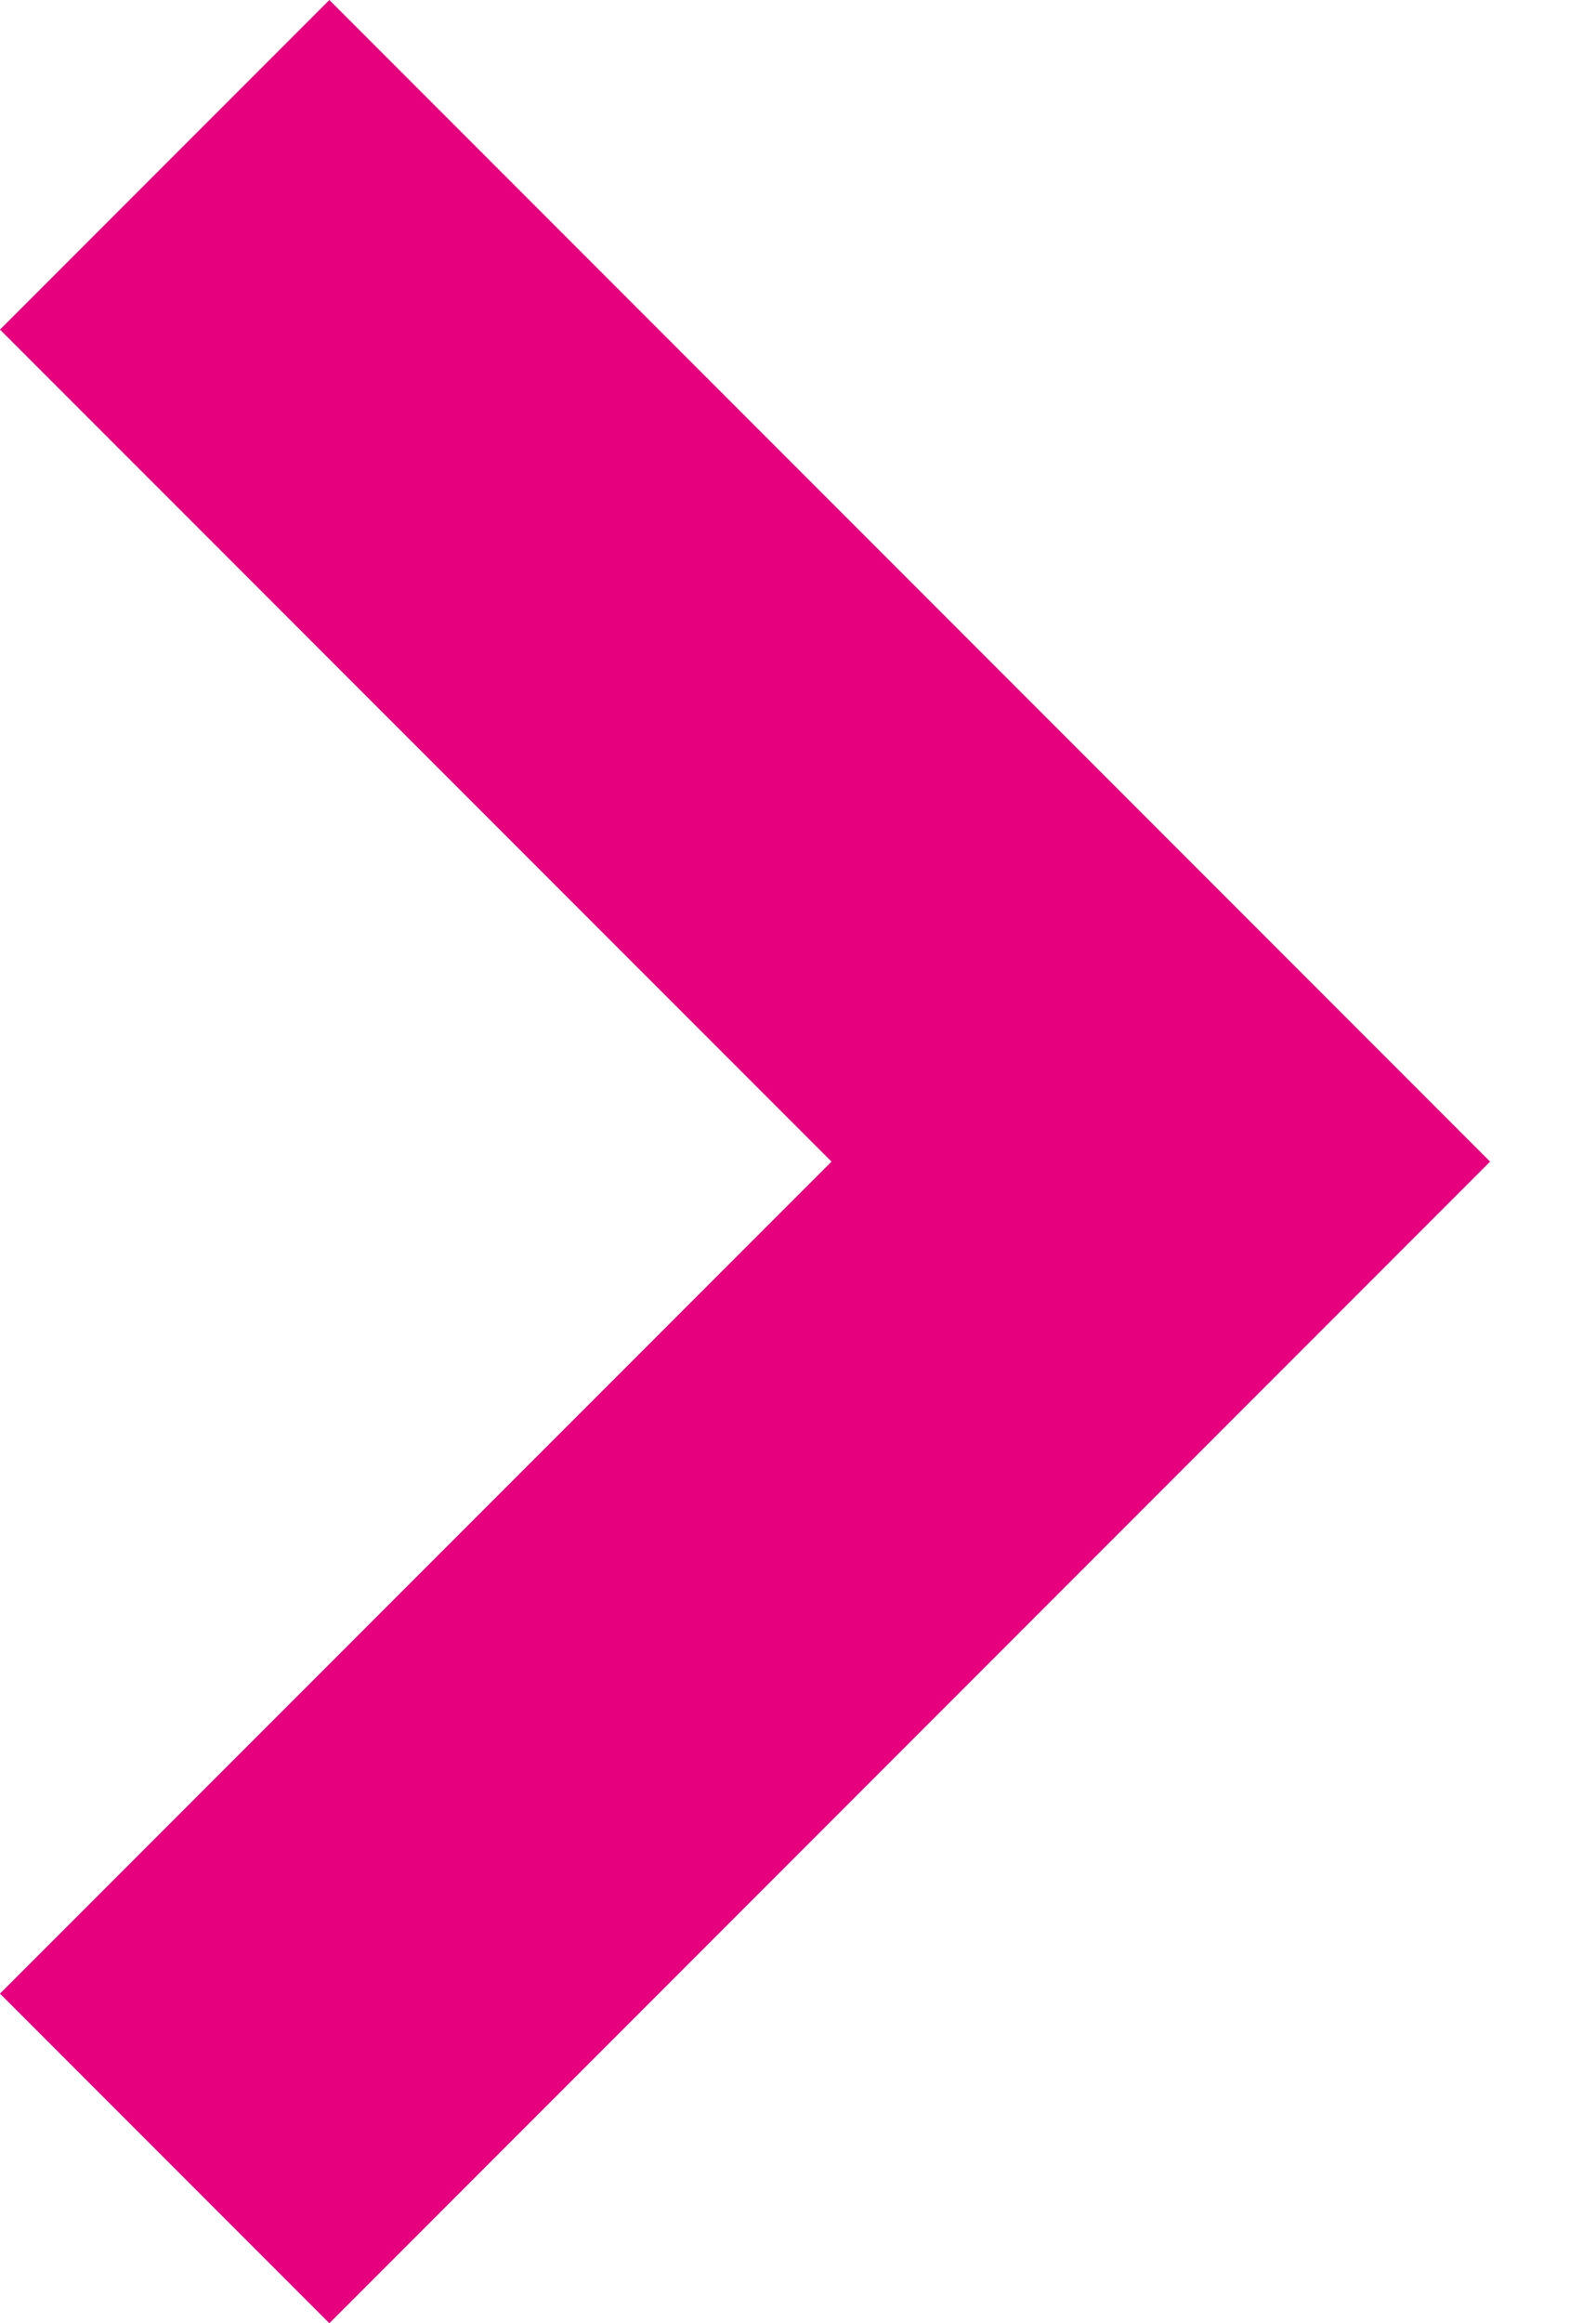 <?xml version="1.0" encoding="UTF-8"?> <svg xmlns="http://www.w3.org/2000/svg" width="11" height="16" viewBox="0 0 11 16" fill="none"><path d="M2.27 16L10.27 8L2.27 0L0 2.27L5.731 8L0 13.73L2.27 16Z" fill="#E6007E"></path></svg> 